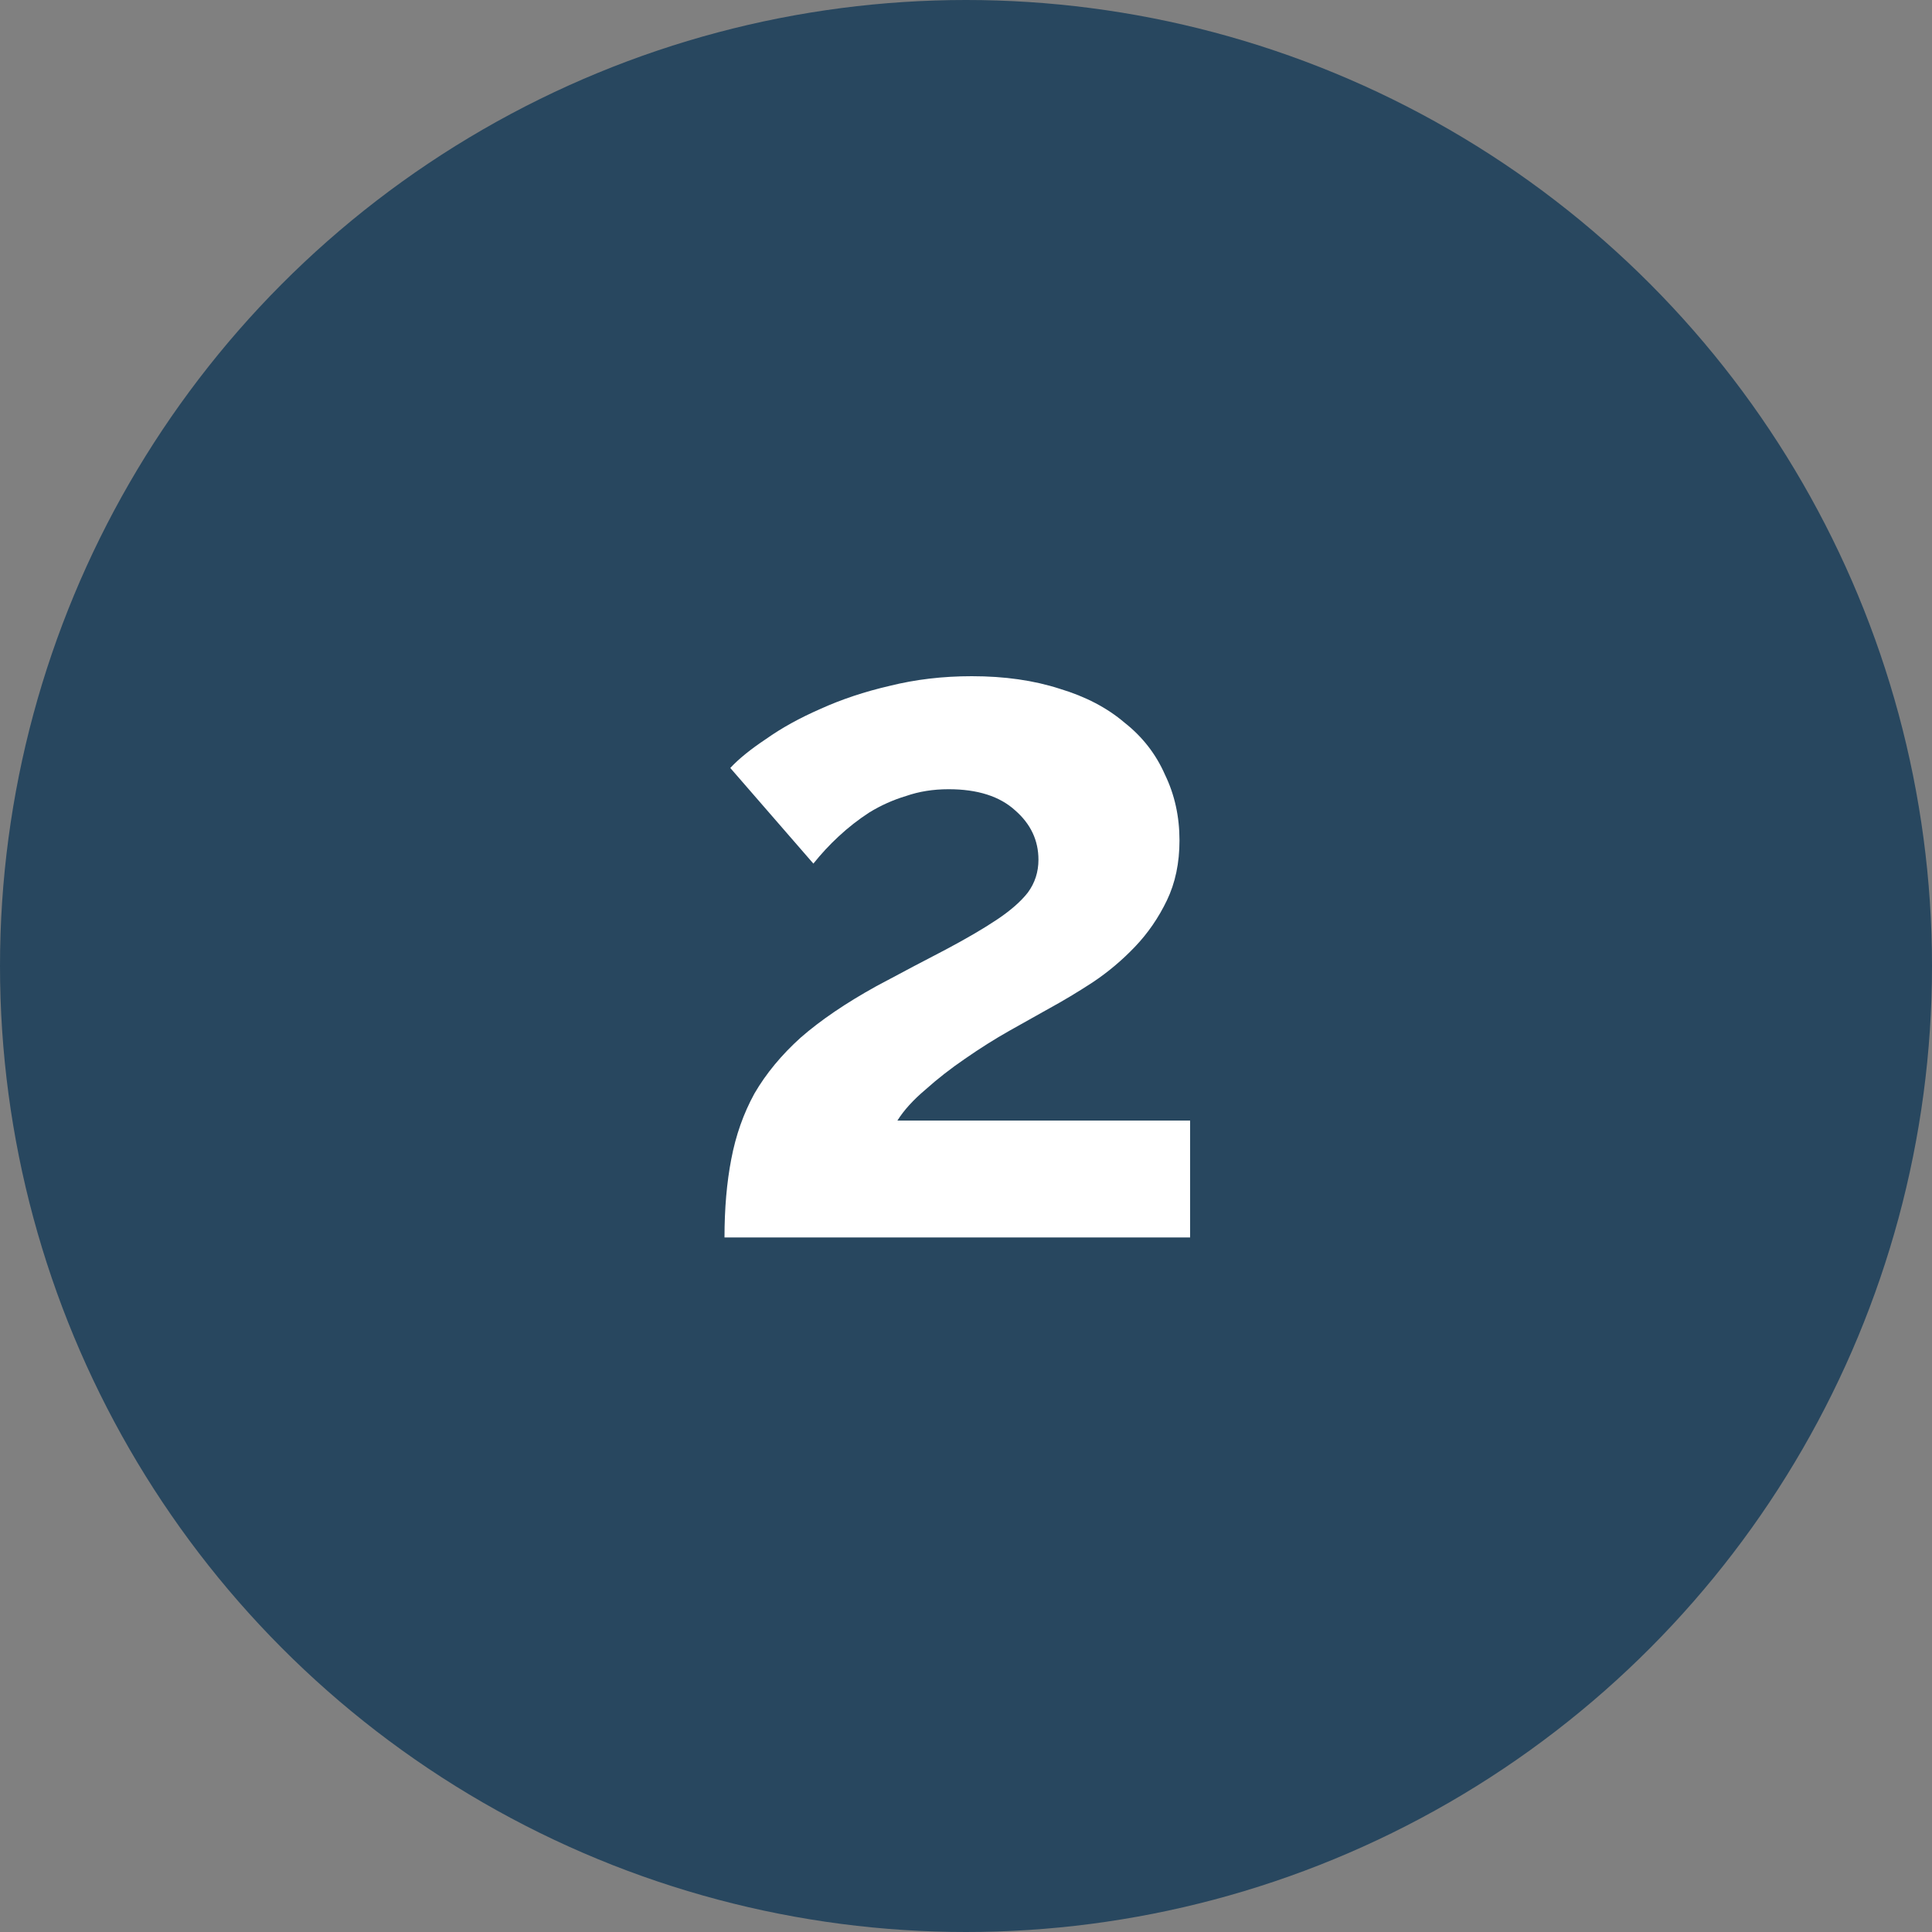 <?xml version="1.0" encoding="UTF-8"?>
<svg xmlns="http://www.w3.org/2000/svg" width="40" height="40" viewBox="0 0 40 40" fill="none">
  <rect x="0" y="0" width="40" height="40" fill="#808080" stroke="none"/>
  <circle cx="20" cy="20" r="20" fill="#28475F"></circle>
  <path d="M15 25.62C15 25.02 15.047 24.48 15.14 24C15.233 23.507 15.393 23.053 15.62 22.64C15.86 22.227 16.18 21.84 16.58 21.48C16.993 21.12 17.513 20.767 18.14 20.42C18.687 20.127 19.167 19.873 19.58 19.66C20.007 19.433 20.36 19.227 20.64 19.04C20.92 18.853 21.133 18.667 21.28 18.48C21.427 18.28 21.5 18.053 21.5 17.8C21.5 17.4 21.34 17.06 21.02 16.78C20.7 16.487 20.24 16.34 19.64 16.34C19.32 16.34 19.027 16.387 18.76 16.48C18.493 16.56 18.24 16.673 18 16.82C17.773 16.967 17.56 17.133 17.36 17.32C17.173 17.493 17 17.68 16.84 17.88L15.12 15.9C15.293 15.713 15.54 15.513 15.86 15.3C16.18 15.073 16.553 14.867 16.98 14.68C17.42 14.48 17.9 14.32 18.42 14.2C18.953 14.067 19.52 14 20.12 14C20.8 14 21.407 14.087 21.94 14.26C22.473 14.42 22.92 14.653 23.28 14.96C23.653 15.253 23.933 15.613 24.12 16.04C24.32 16.453 24.42 16.907 24.42 17.4C24.42 17.867 24.333 18.28 24.16 18.64C23.987 19 23.767 19.32 23.5 19.6C23.233 19.88 22.94 20.127 22.62 20.34C22.313 20.54 22.013 20.72 21.72 20.88C21.48 21.013 21.207 21.167 20.9 21.34C20.593 21.513 20.287 21.707 19.98 21.92C19.687 22.12 19.413 22.333 19.16 22.56C18.907 22.773 18.713 22.987 18.58 23.2H24.64V25.62H15Z" fill="white"></path>
</svg>
